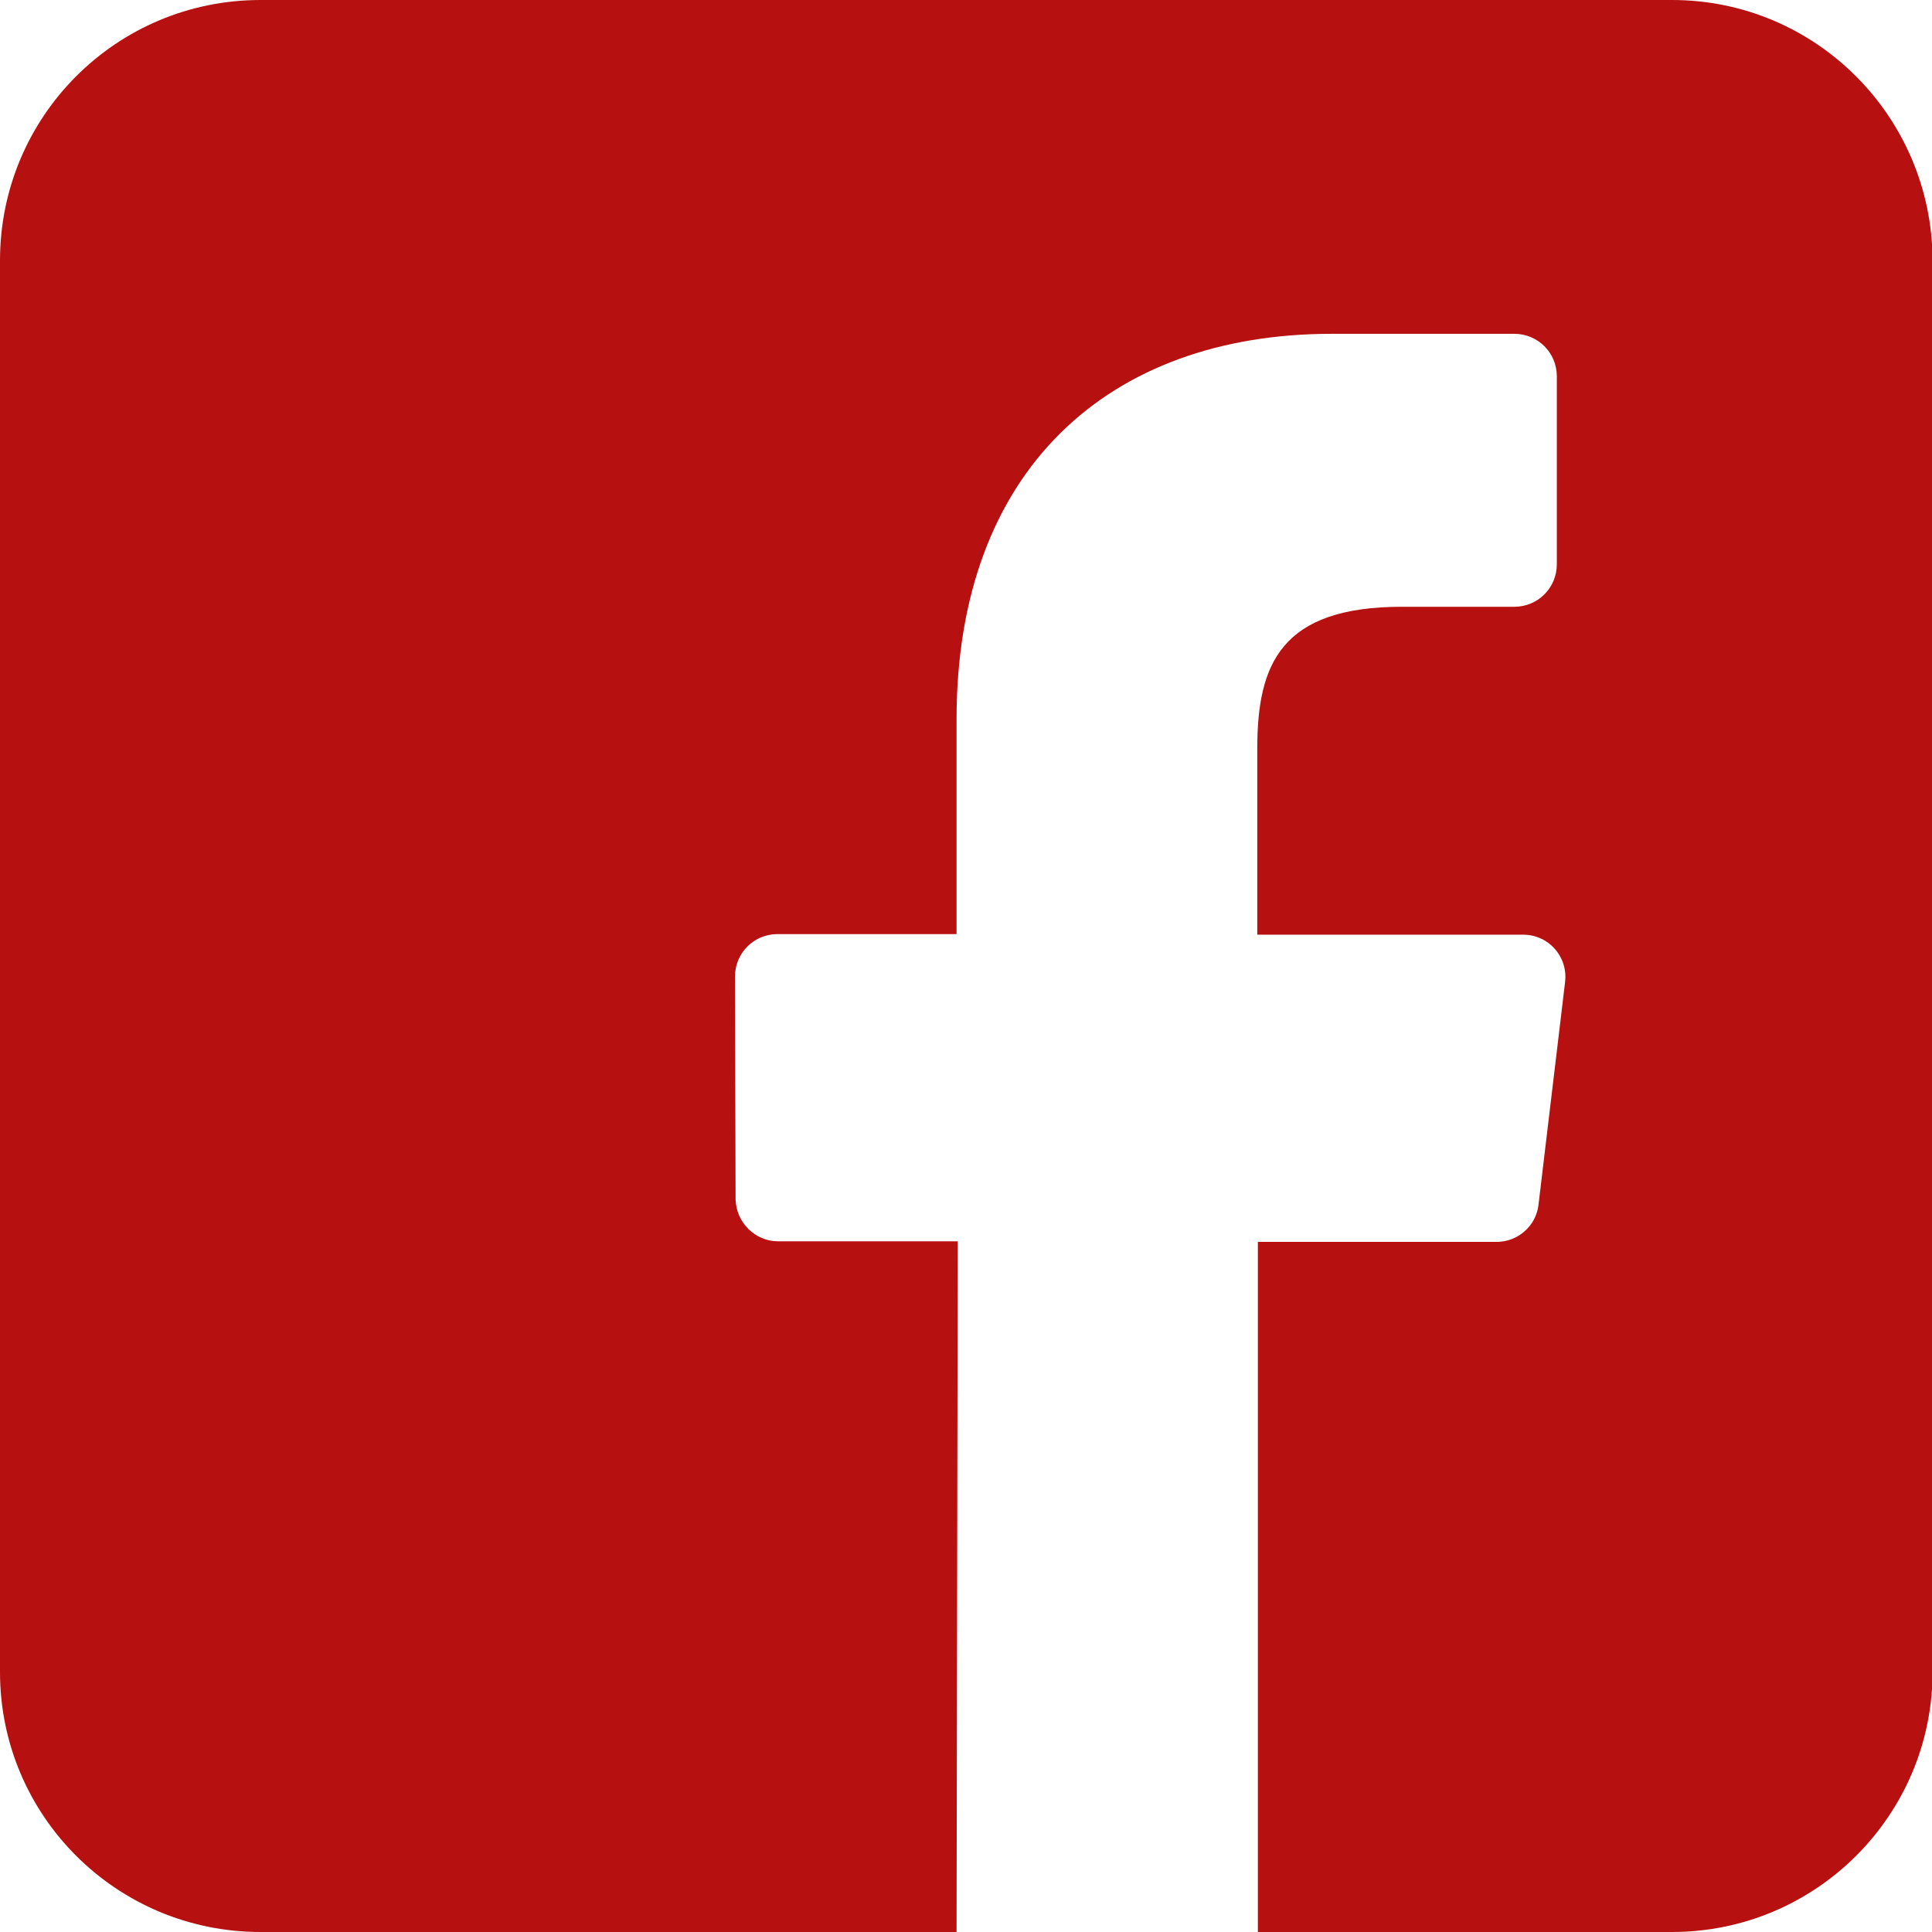 <?xml version="1.0" encoding="utf-8"?>
<!-- Generator: Adobe Illustrator 17.1.0, SVG Export Plug-In . SVG Version: 6.00 Build 0)  -->
<!DOCTYPE svg PUBLIC "-//W3C//DTD SVG 1.1//EN" "http://www.w3.org/Graphics/SVG/1.1/DTD/svg11.dtd">
<svg version="1.1" id="Layer_1" xmlns="http://www.w3.org/2000/svg" xmlns:xlink="http://www.w3.org/1999/xlink" x="0px" y="0px"
	 viewBox="0 0 327 327" enable-background="new 0 0 327 327" xml:space="preserve">
<path fill="#B61010" d="M283,0H44.1C19.7,0,0,19.7,0,44.1V283C0,307.3,19.7,327,44.1,327h117.8l0.2-116.9h-30.4
	c-3.9,0-7.1-3.2-7.2-7.1l-0.1-37.7c0-4,3.2-7.2,7.2-7.2h30.3v-36.4c0-42.2,25.8-65.2,63.5-65.2h30.9c4,0,7.2,3.2,7.2,7.2v31.8
	c0,4-3.2,7.2-7.2,7.2l-19,0c-20.5,0-24.5,9.7-24.5,24v31.5h45c4.3,0,7.6,3.7,7.1,8l-4.5,37.7c-0.4,3.6-3.5,6.3-7.1,6.3h-40.4
	L212.9,327H283c24.3,0,44.1-19.7,44.1-44.1V44.1C327,19.7,307.3,0,283,0L283,0z M283,0"/>
</svg>
